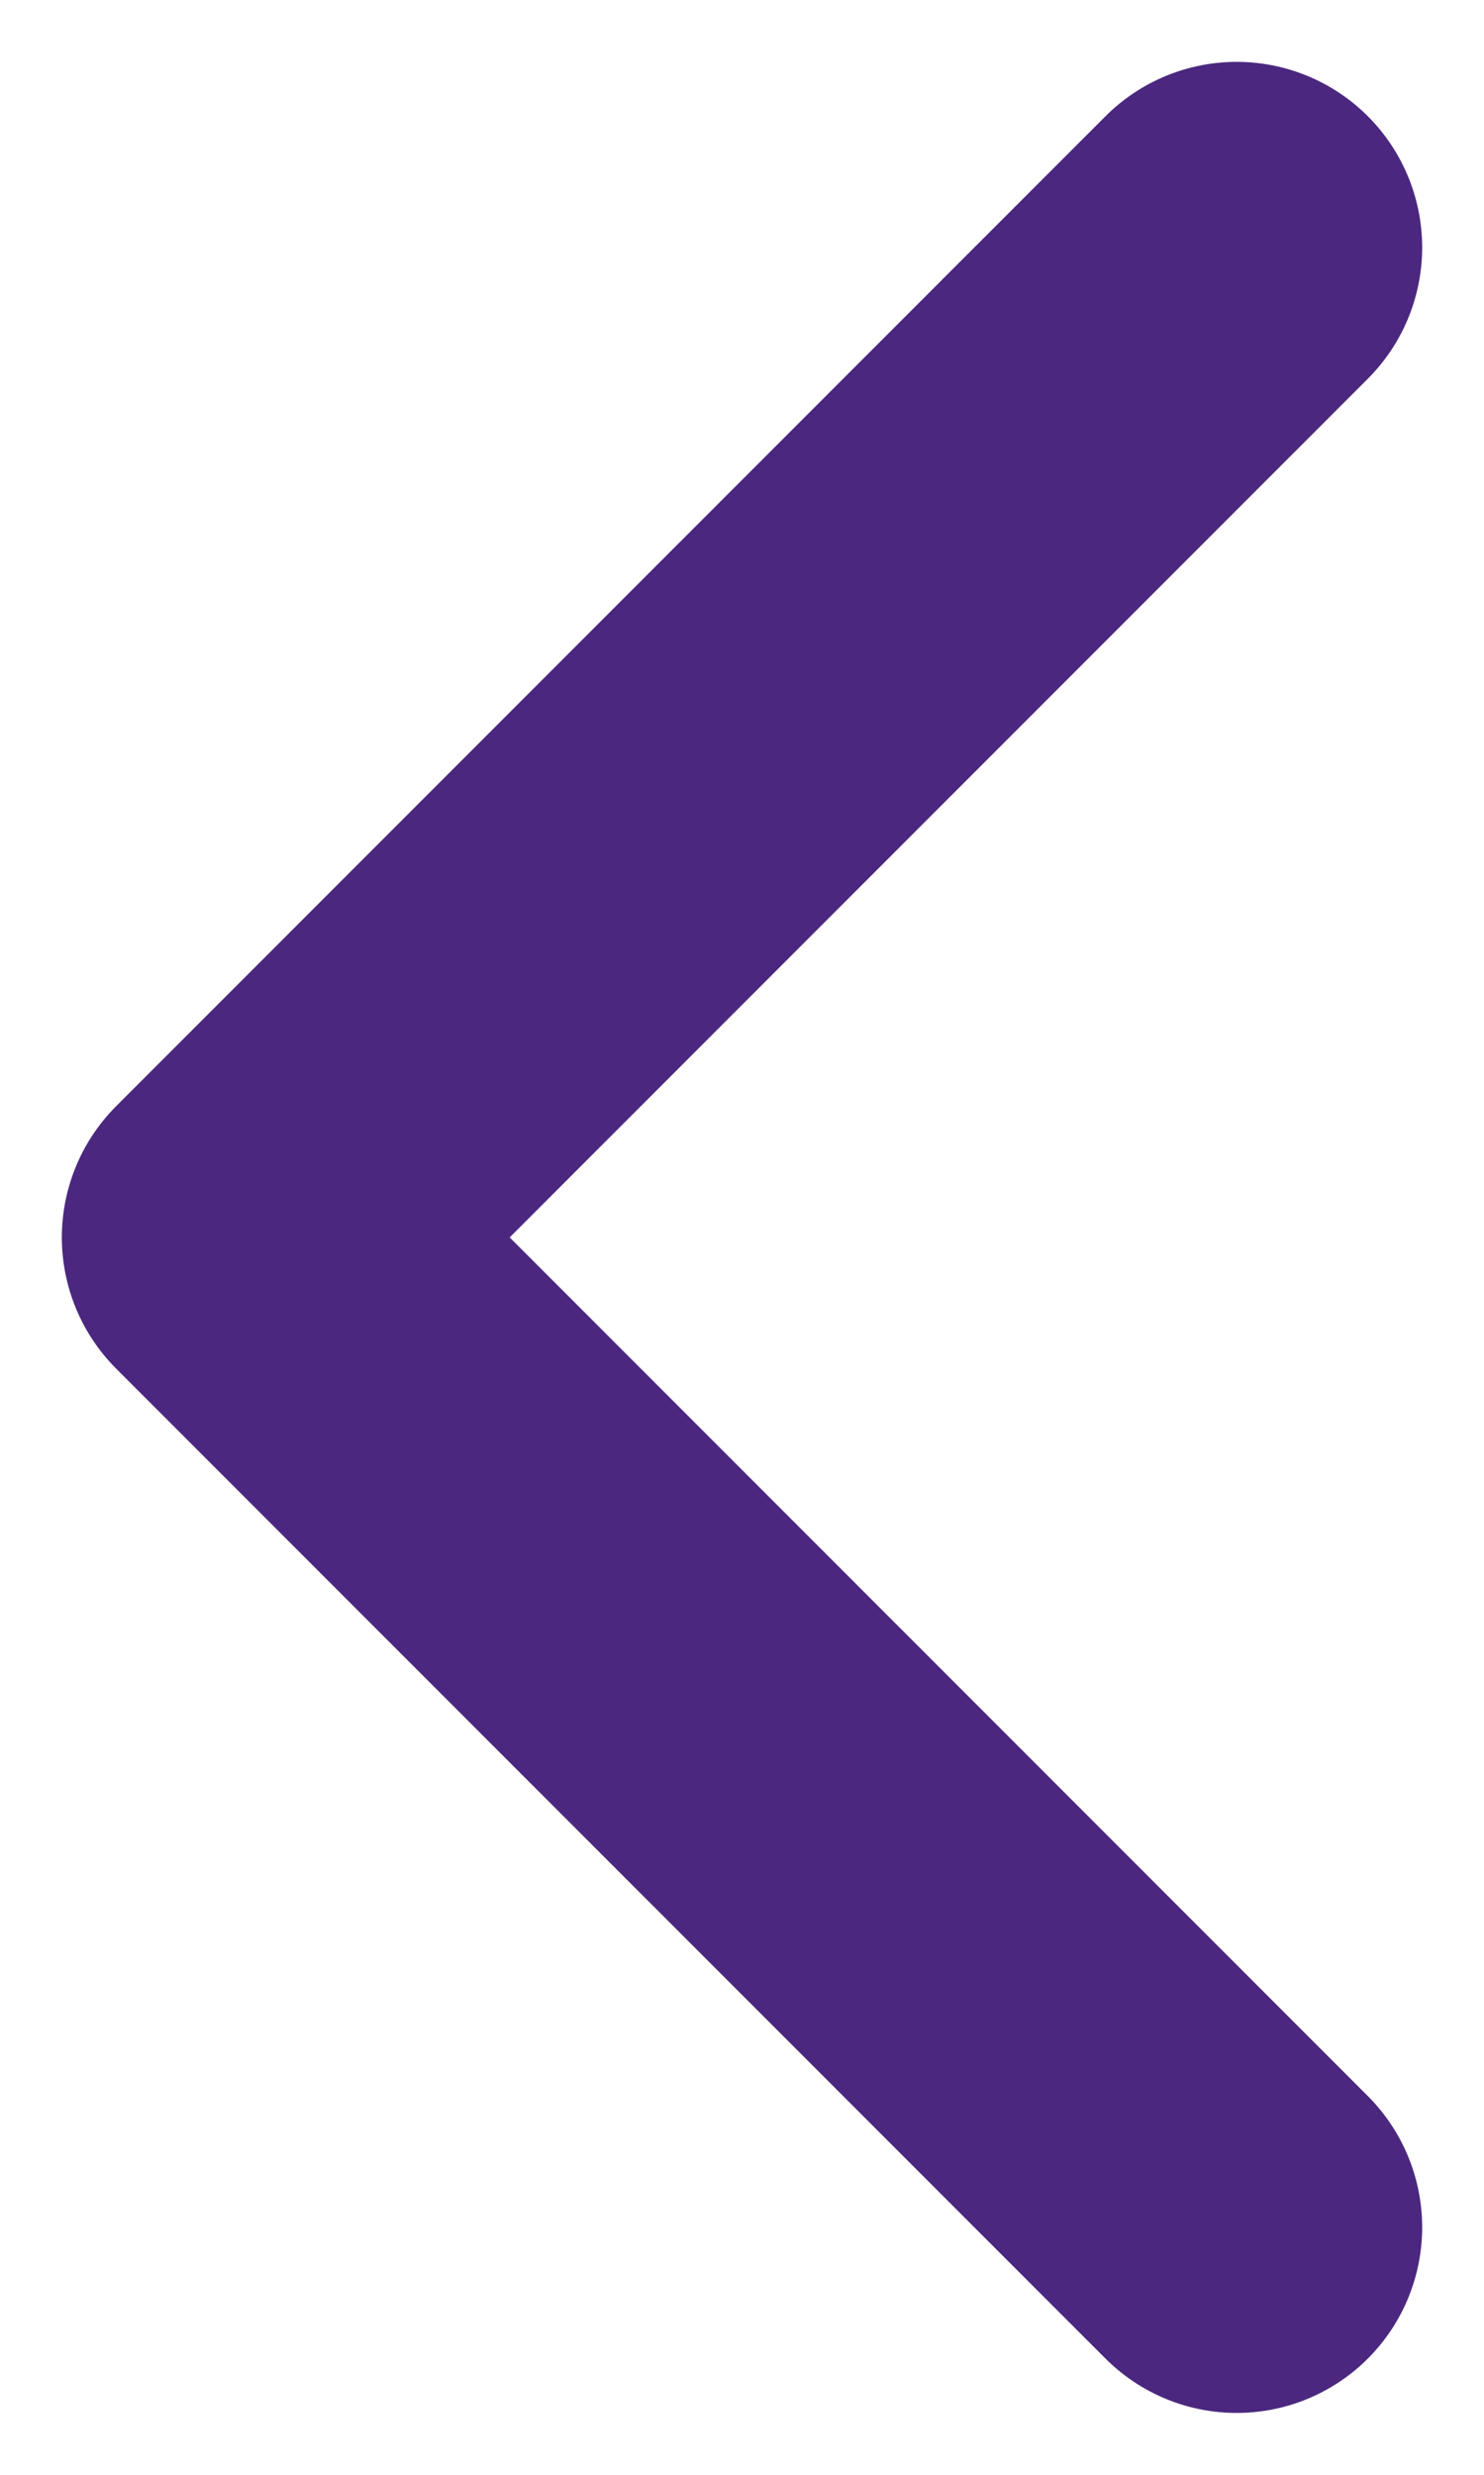 <svg width="6" height="10" viewBox="0 0 6 10" fill="none" xmlns="http://www.w3.org/2000/svg">
<path d="M5 1L1 5L5 9" stroke="#4B277F" stroke-width="1.5" stroke-linecap="round" stroke-linejoin="round"/>
</svg>
